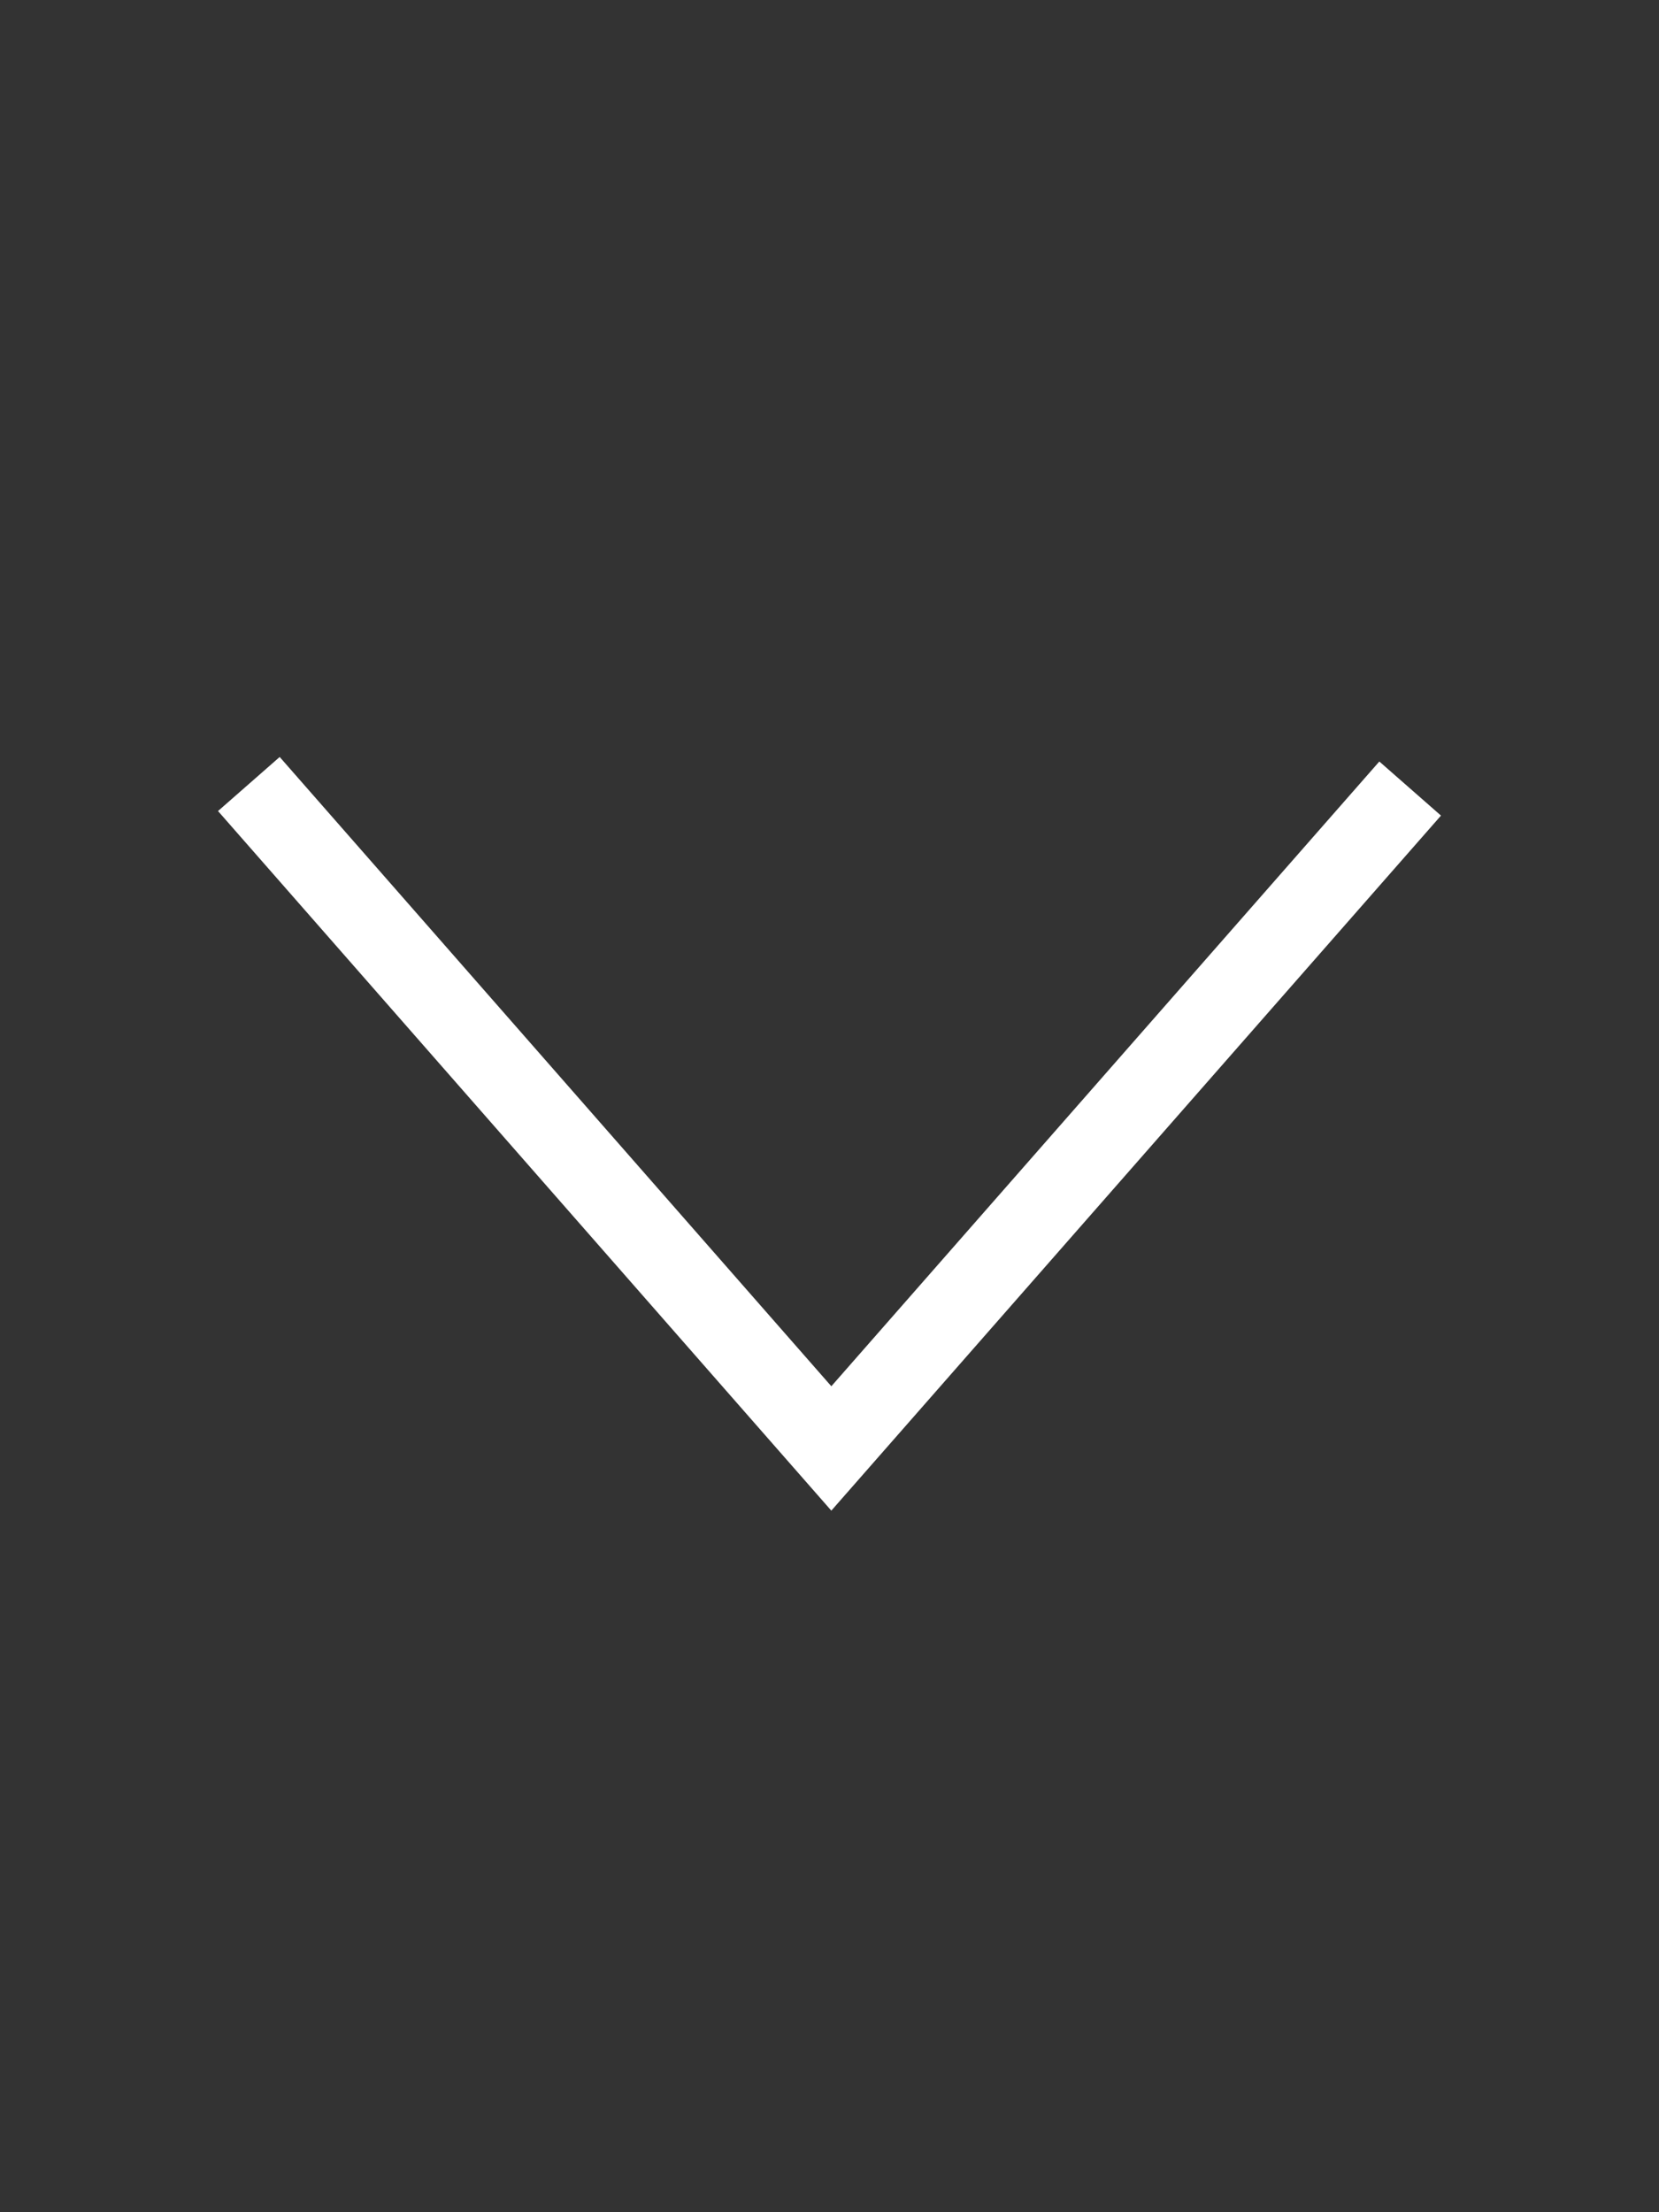 <svg xmlns="http://www.w3.org/2000/svg" width="30" height="40" viewBox="0 0 30 40" fill="none">
  <rect x="0" y="0" width="30" height="40" fill="#333333" stroke="none"/>
  <mask id="mask0_1899_8618" style="mask-type:luminance" maskUnits="userSpaceOnUse" x="0" y="5" width="30" height="30">
    <path d="M30 5H0V35H30V5Z" fill="white"/>
  </mask>
  <g mask="url(#mask0_1899_8618)">
    <path d="M25.5 14.258C18.935 21.742 15.033 26.19 15.033 26.19C15.033 26.19 11.105 21.71 4.5 14.176" stroke="white" stroke-width="1.483" stroke-miterlimit="10"/>
  </g>
</svg>
